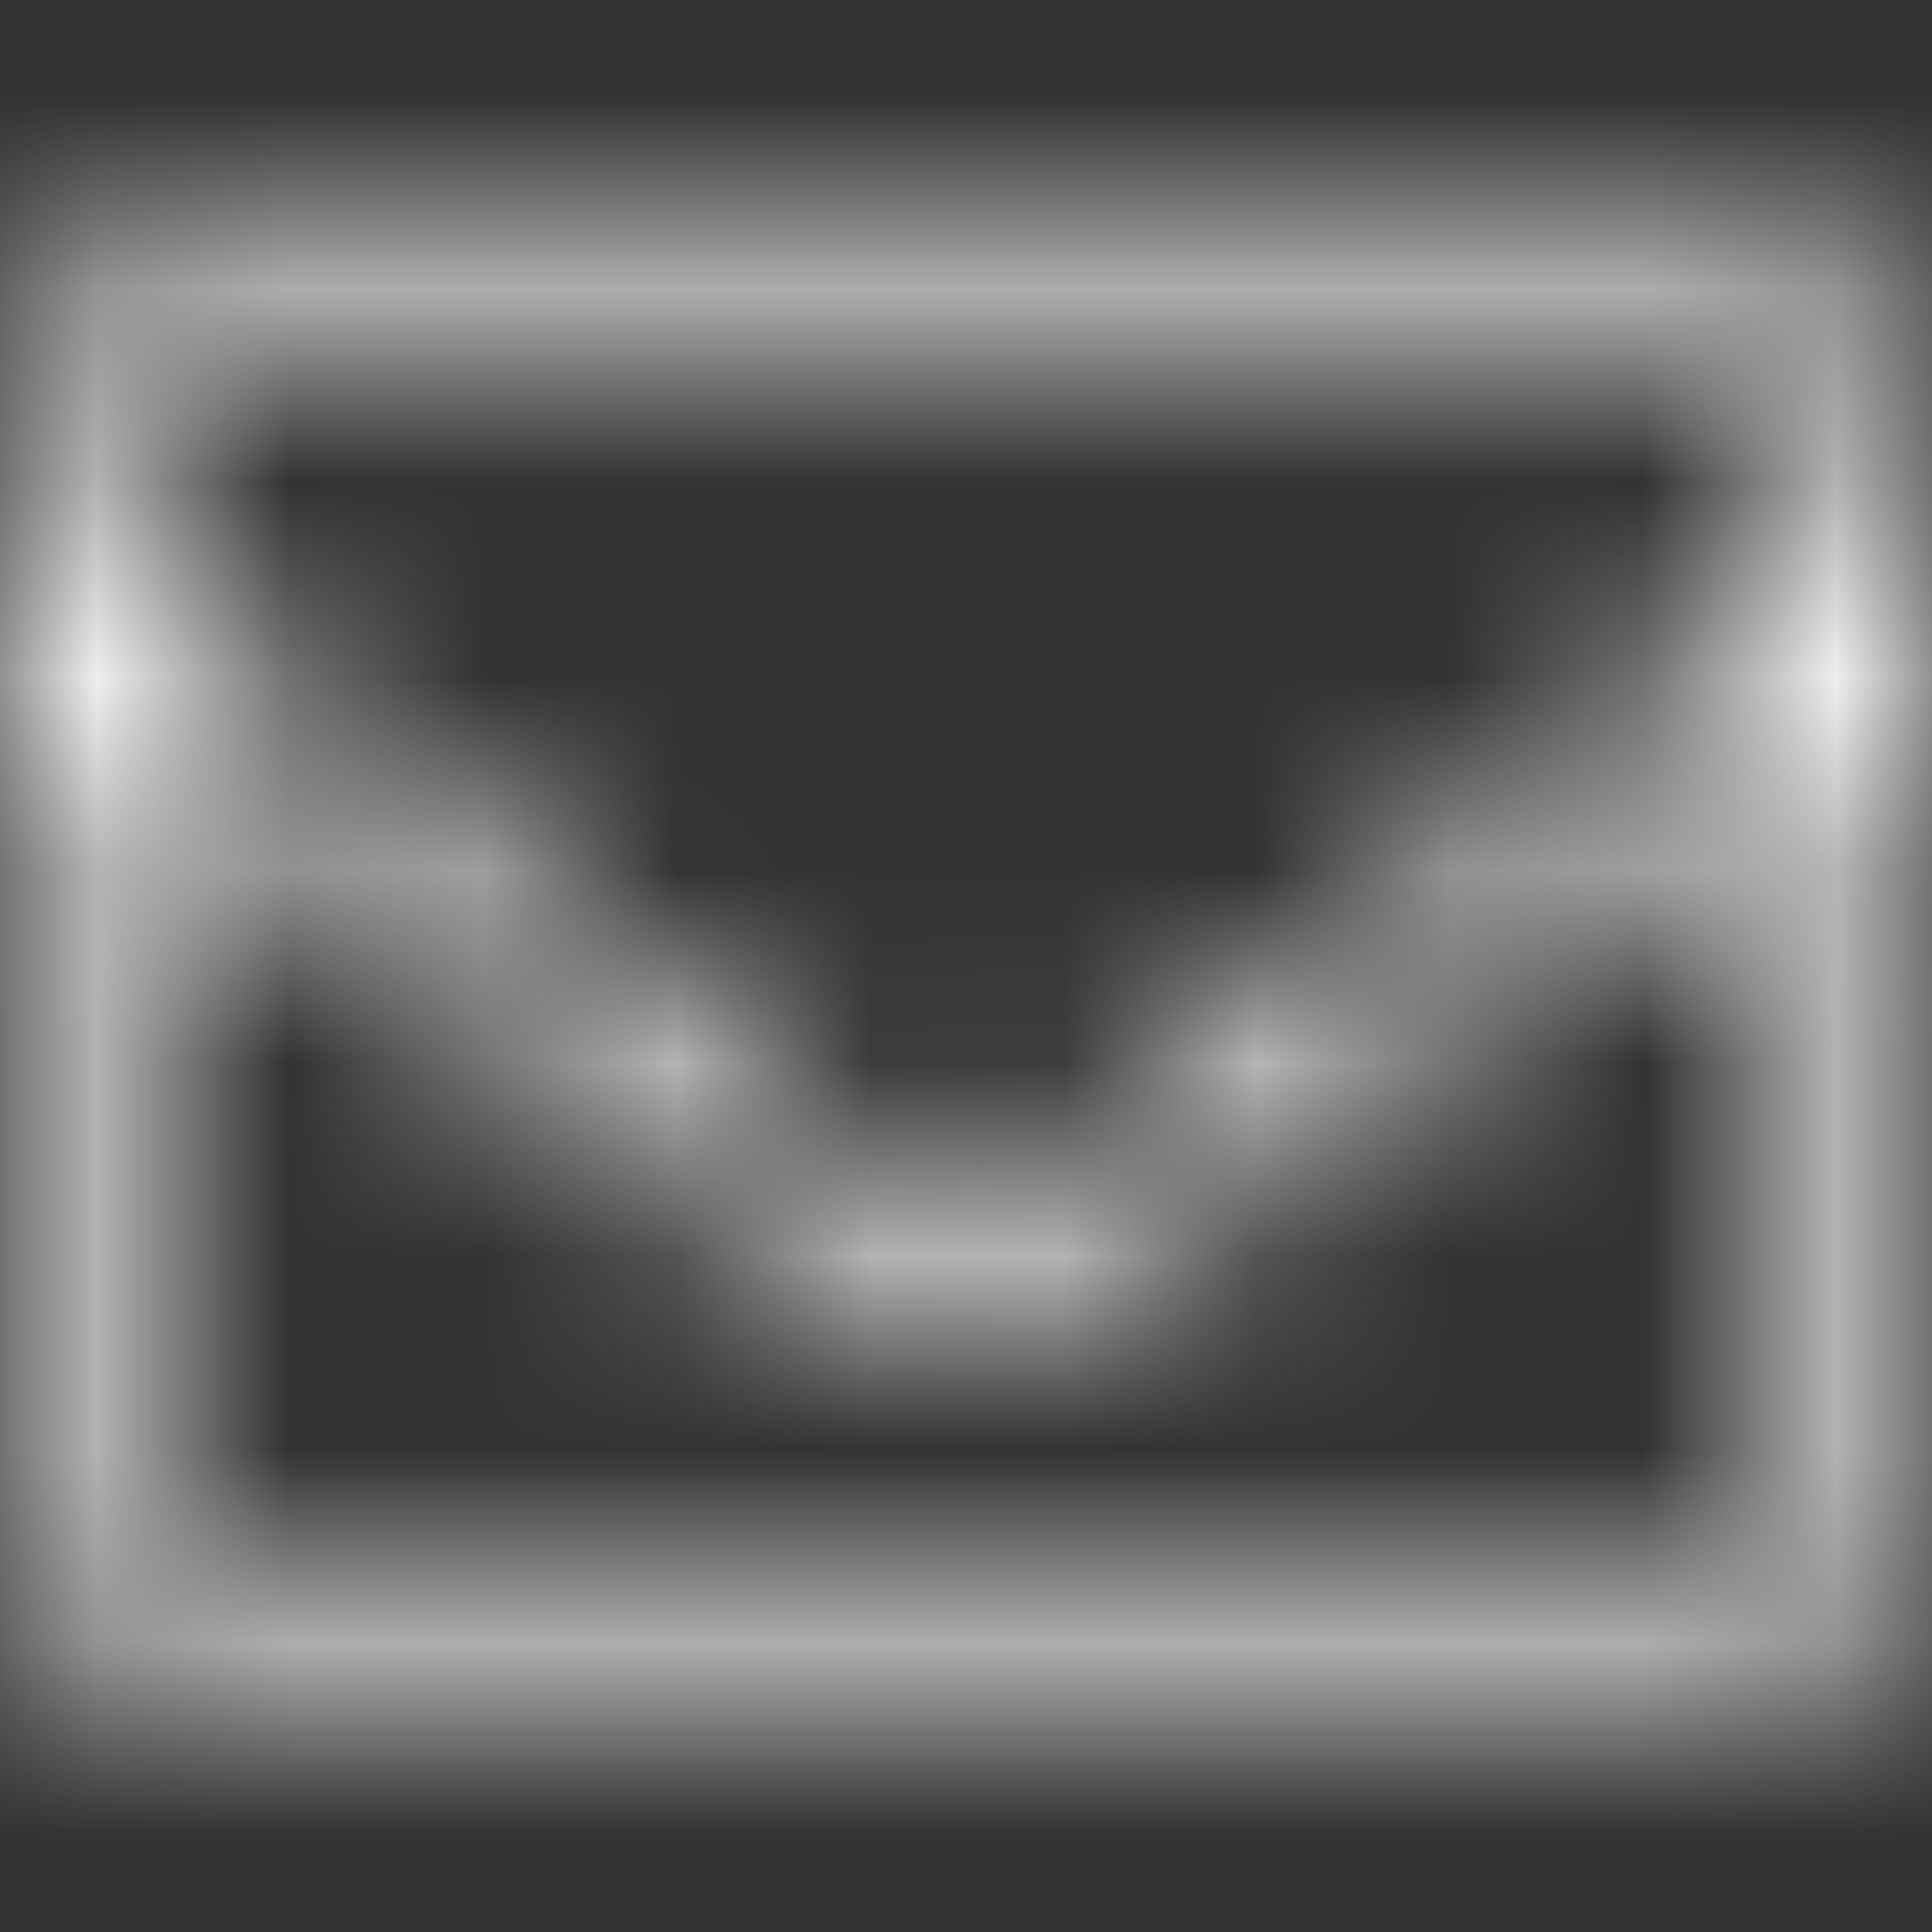 <svg width="10" height="10" viewBox="0 0 10 10" fill="none" xmlns="http://www.w3.org/2000/svg">
<rect x="0" y="0" width="10" height="10" fill="#333333" stroke="none"/>
<mask id="mask0_490_8470" style="mask-type:luminance" maskUnits="userSpaceOnUse" x="0" y="1" width="10" height="8">
<path fill-rule="evenodd" clip-rule="evenodd" d="M9.062 1.25H0.938C0.42 1.25 0 1.67 0 2.188V7.812C0 8.33 0.42 8.75 0.938 8.75H9.062C9.58 8.75 10 8.33 10 7.812V2.188C10 1.67 9.58 1.25 9.062 1.25ZM0.938 1.875H9.062C9.234 1.875 9.375 2.016 9.375 2.188V2.996C8.947 3.357 8.336 3.855 6.434 5.365C6.377 5.41 6.31 5.467 6.236 5.529L6.236 5.529C5.885 5.826 5.375 6.256 5 6.25C4.623 6.256 4.108 5.821 3.757 5.523L3.757 5.523C3.686 5.463 3.621 5.409 3.566 5.365C1.664 3.855 1.053 3.357 0.625 2.996V2.188C0.625 2.016 0.766 1.875 0.938 1.875ZM0.625 7.812C0.625 7.984 0.766 8.125 0.938 8.125H9.062C9.234 8.125 9.375 7.984 9.375 7.812V3.809C8.93 4.174 8.227 4.738 6.822 5.854C6.761 5.902 6.693 5.96 6.62 6.022C6.203 6.375 5.605 6.88 5 6.875C4.392 6.878 3.789 6.368 3.376 6.019C3.304 5.957 3.237 5.901 3.178 5.854C1.773 4.738 1.07 4.174 0.625 3.809V7.812Z" fill="white"/>
</mask>
<g mask="url(#mask0_490_8470)">
<rect width="10" height="10" fill="white"/>
</g>
</svg>

